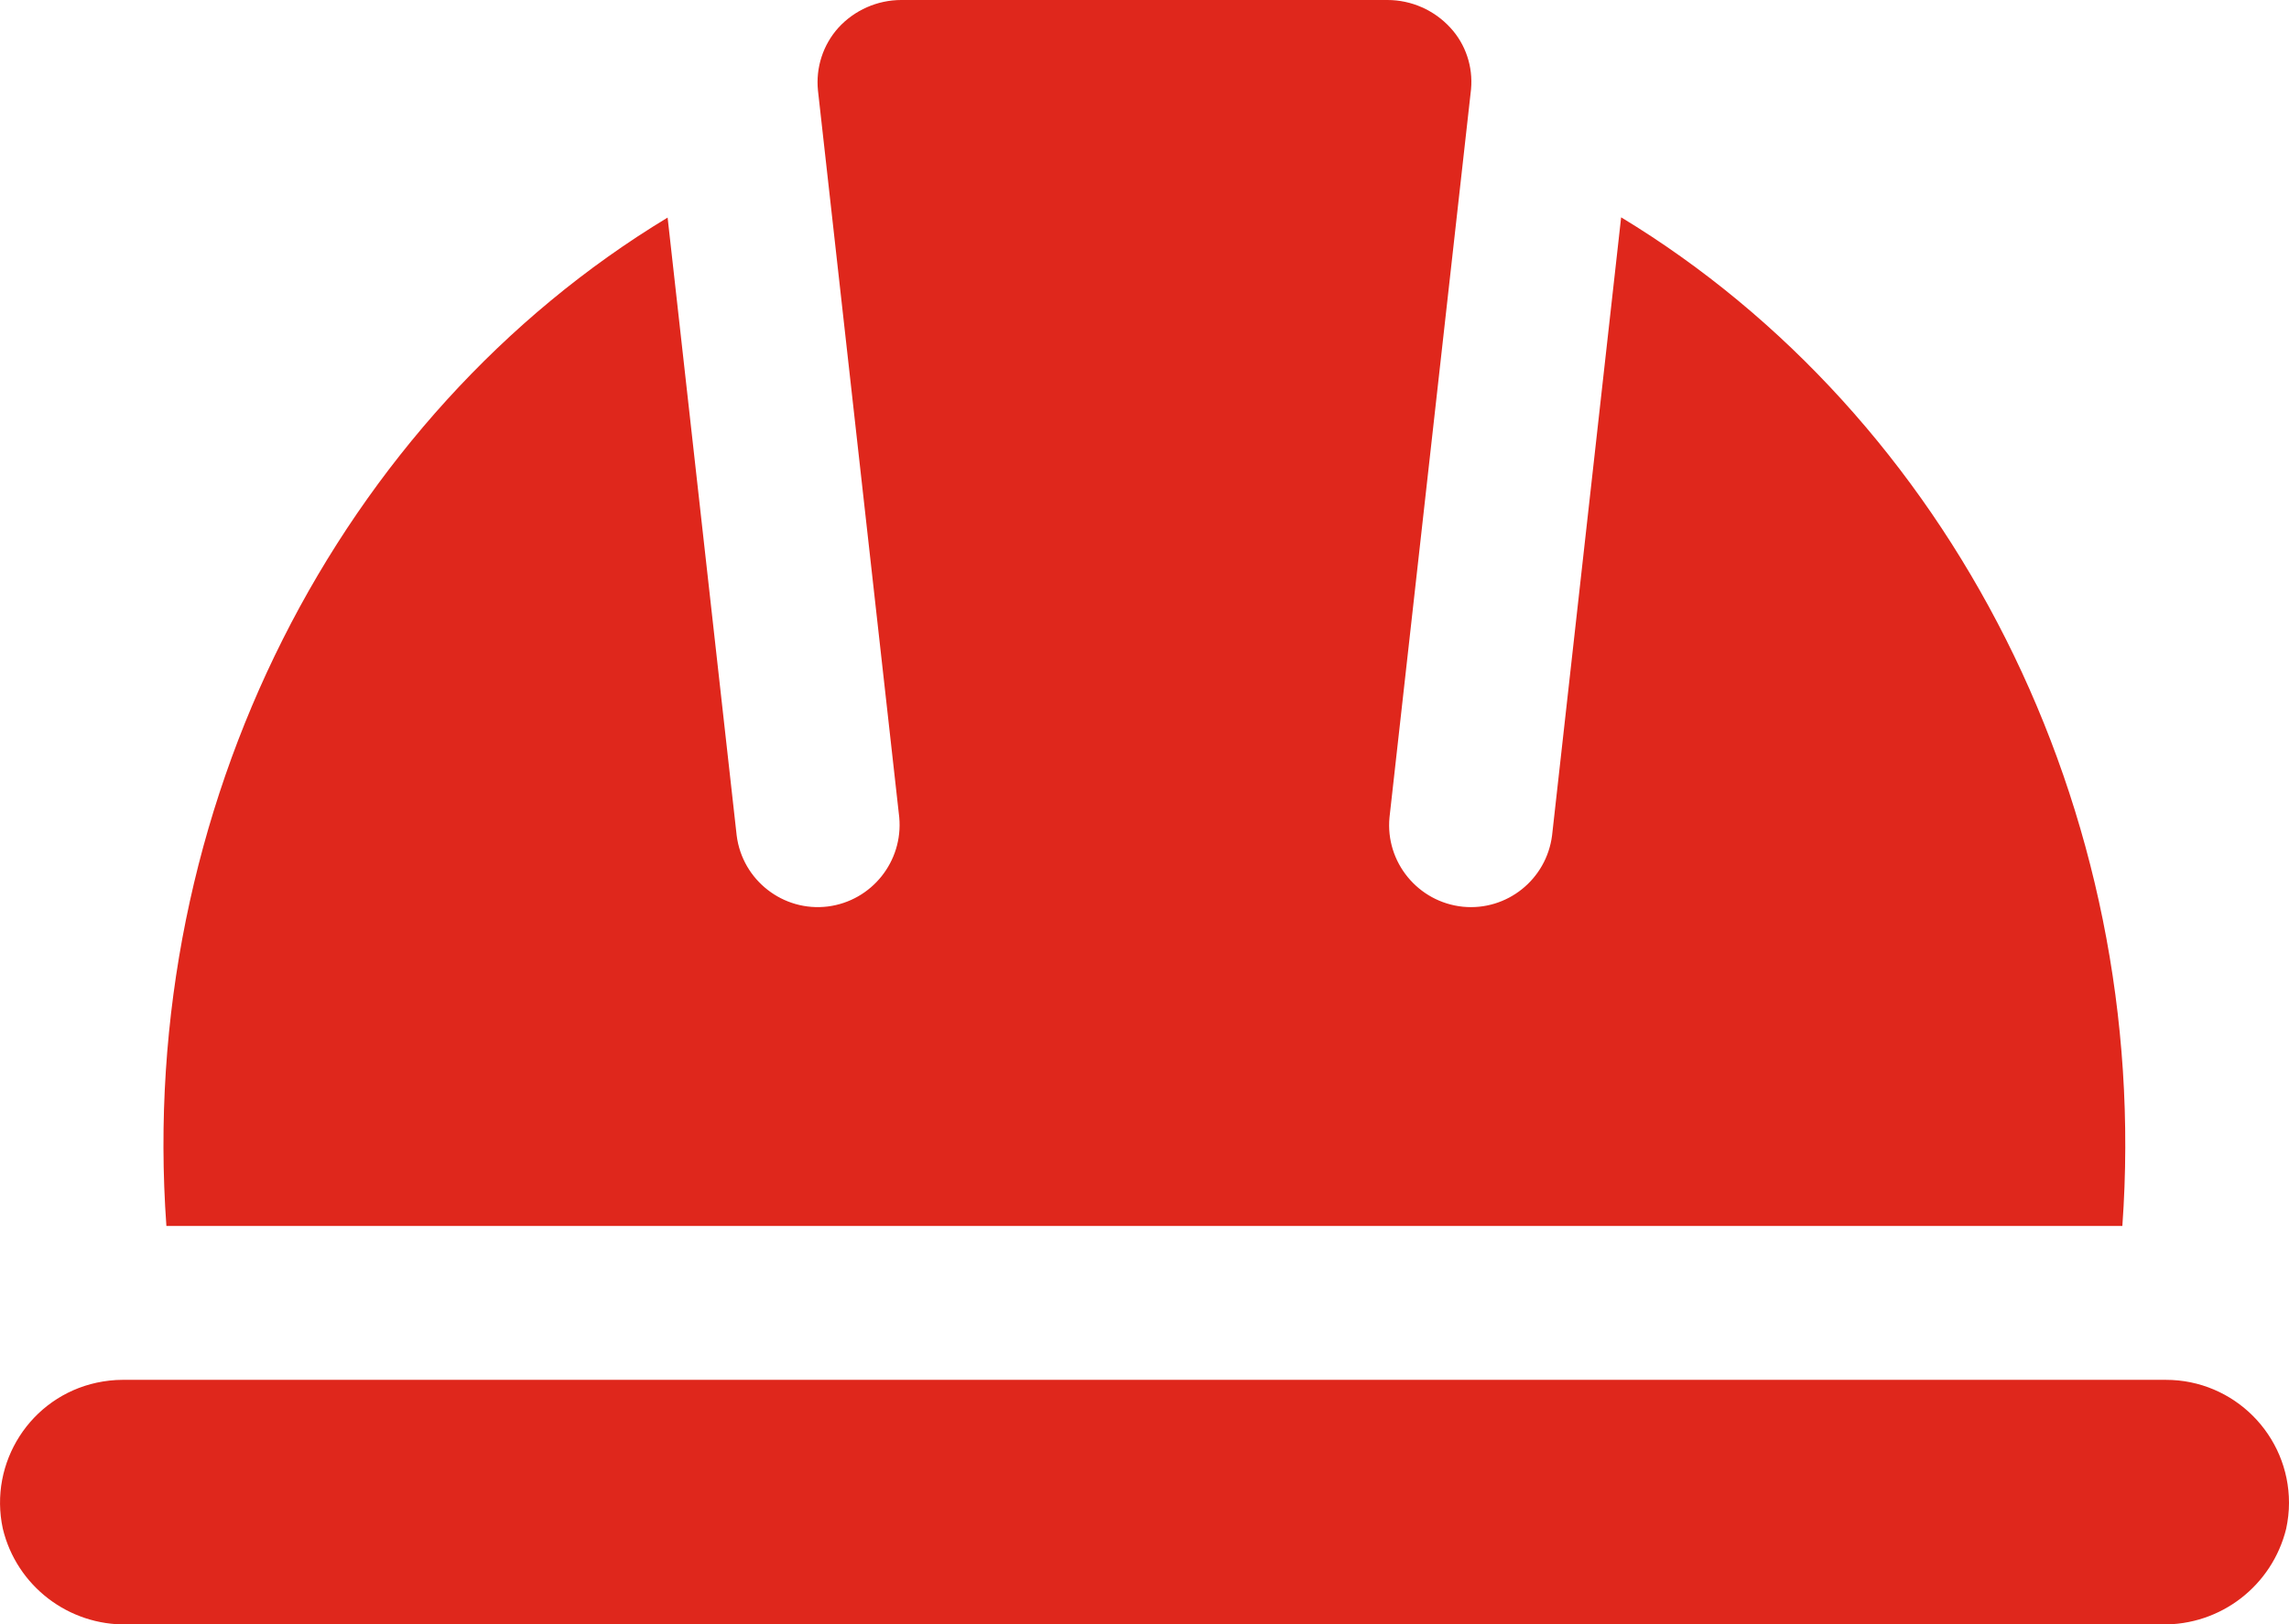 <?xml version="1.0" encoding="UTF-8"?> <svg xmlns="http://www.w3.org/2000/svg" id="Capa_1" viewBox="0 0 89.83 63.76"><defs><style> .cls-1 { fill: #df271c; } </style></defs><g id="Capa_2"><g id="Capa_1-2"><path class="cls-1" d="M83.29,48.12H6.53c-1.18-16.42,6.81-31.8,19.67-39.58l2.71,24.25c.22,1.76,1.83,3.01,3.58,2.79,1.72-.22,2.96-1.77,2.8-3.5l-3.19-28.53c-.09-.9.2-1.79.8-2.46C33.53.4,34.43,0,35.37,0h19.08c.94,0,1.84.4,2.47,1.09.6.65.89,1.53.81,2.41l-3.2,28.58c-.17,1.76,1.12,3.33,2.88,3.51,1.73.17,3.28-1.07,3.5-2.8l2.71-24.26c12.86,7.79,20.85,23.17,19.67,39.59Z"></path><path class="cls-1" d="M84.84,63.76H5c-2.31.05-4.35-1.51-4.89-3.76-.56-2.6,1.09-5.17,3.69-5.73.33-.07.67-.11,1.01-.11h80.19c2.67,0,4.83,2.17,4.83,4.83,0,.34-.04.68-.11,1.01-.55,2.24-2.57,3.8-4.88,3.76Z"></path></g></g></svg> 